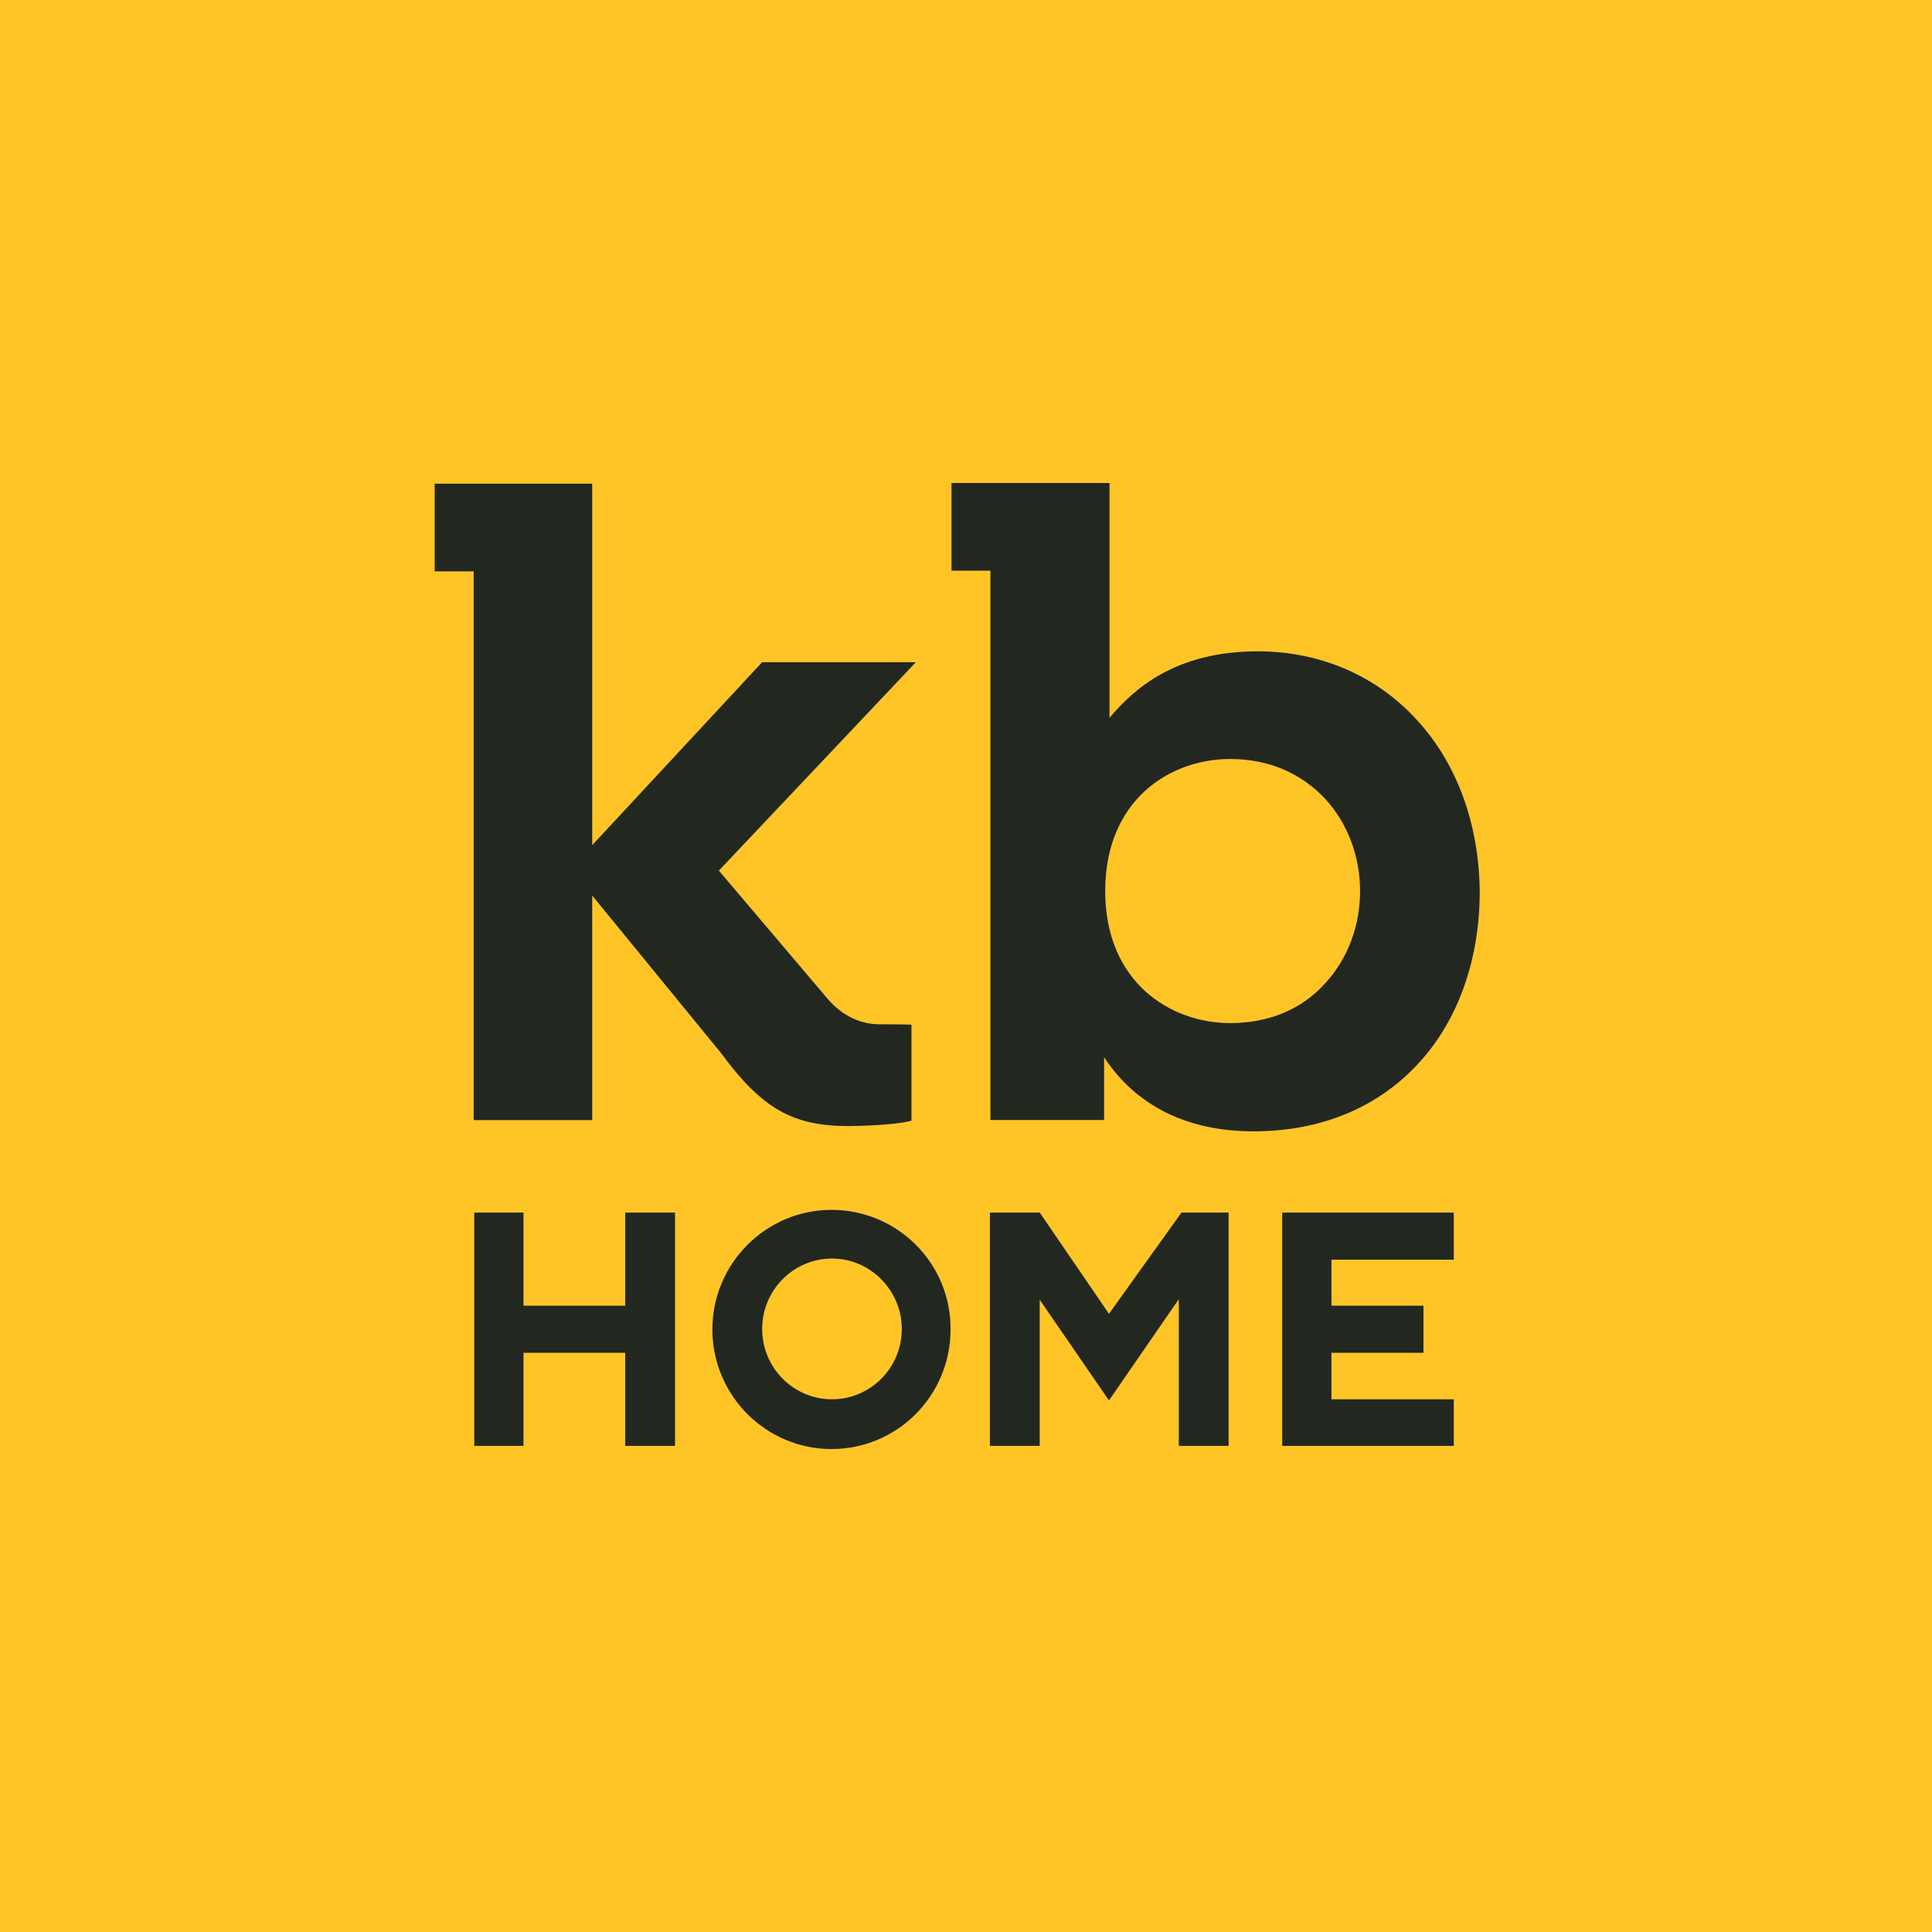 <svg width="40" height="40" viewBox="0 0 40 40" fill="none" xmlns="http://www.w3.org/2000/svg">
<rect width="40" height="40" fill="#FFC527"/>
<path d="M29.347 14.919C28.507 13.989 27.33 13.485 26.042 13.485C24.35 13.485 23.487 14.247 22.971 14.863V10H19.7V11.815H20.506V23.188H22.859V21.888C23.52 22.897 24.585 23.423 25.952 23.423C27.352 23.423 28.54 22.93 29.392 21.989C30.198 21.104 30.636 19.849 30.636 18.46C30.624 17.081 30.176 15.826 29.347 14.919ZM28.159 18.448C28.159 19.177 27.902 19.849 27.442 20.353C26.949 20.902 26.266 21.182 25.47 21.182C24.226 21.182 22.882 20.331 22.882 18.448C22.882 16.566 24.215 15.714 25.47 15.714C26.266 15.714 26.938 16.006 27.442 16.544C27.902 17.048 28.159 17.731 28.159 18.448Z" fill="#222720"/>
<path d="M18.21 21.207C17.729 21.207 17.37 20.95 17.146 20.692C17.023 20.546 14.883 18.025 14.883 18.025L18.961 13.711H15.779L12.261 17.498V10.014H9V11.829H9.807V23.19H12.261V18.541L14.927 21.801C15.768 22.944 16.406 23.314 17.56 23.314C17.796 23.314 18.524 23.291 18.826 23.213L18.871 23.202V21.218C18.883 21.207 18.311 21.207 18.21 21.207Z" fill="#222720"/>
<path d="M12.945 25.105V27.033H10.838V25.105H9.819V29.935H10.838V28.008H12.945V29.935H13.976V25.105H12.945Z" fill="#222720"/>
<path d="M17.215 25.049C15.859 25.049 14.749 26.158 14.749 27.525C14.749 28.892 15.859 30.001 17.215 30.001C18.581 30.001 19.68 28.892 19.68 27.525C19.691 26.158 18.581 25.049 17.215 25.049ZM18.671 27.514C18.671 28.321 18.021 28.971 17.226 28.971C16.43 28.971 15.78 28.321 15.78 27.514C15.78 26.707 16.43 26.057 17.226 26.057C18.021 26.057 18.671 26.718 18.671 27.514Z" fill="#222720"/>
<path d="M24.462 25.105L22.96 27.201L21.526 25.105H20.495V29.935H21.526V26.909L22.96 28.994L24.406 26.898V29.935H25.437V25.105H24.462Z" fill="#222720"/>
<path d="M30.099 26.08V25.105H26.547V29.935H30.099V28.971H27.566V28.008H29.471V27.033H27.566V26.08H30.099Z" fill="#222720"/>
</svg>
